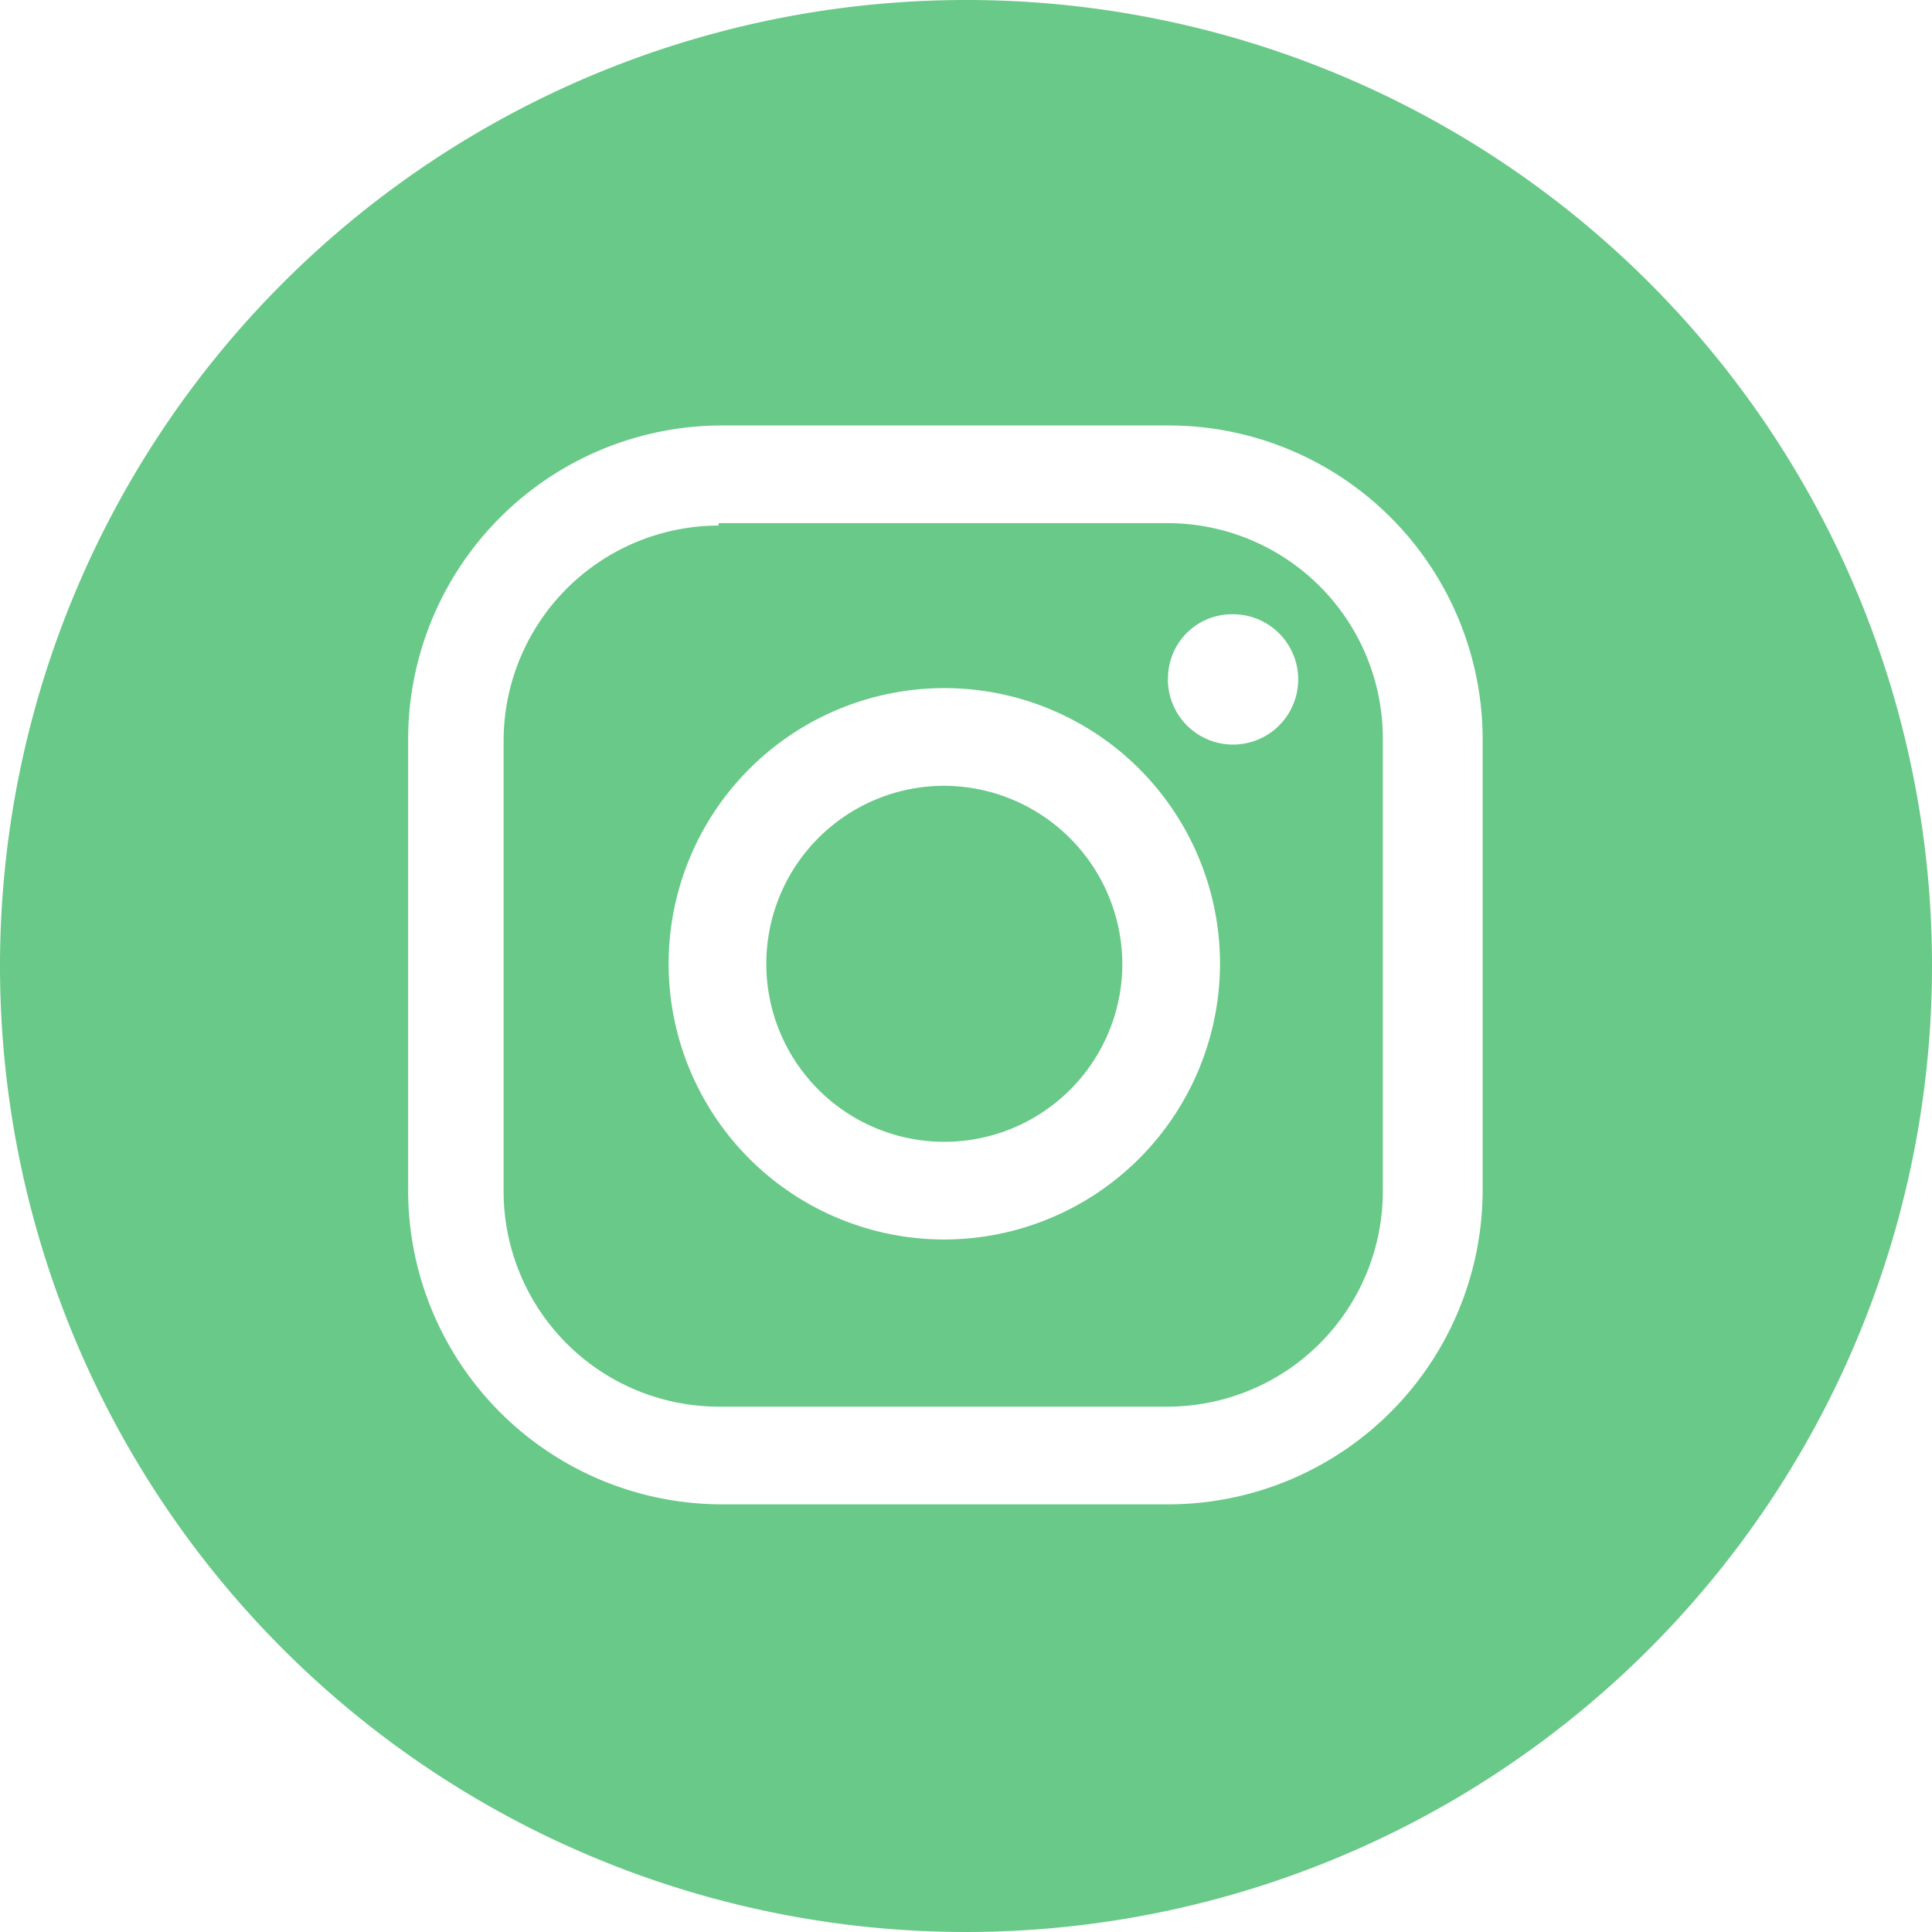 <svg xmlns="http://www.w3.org/2000/svg" width="36" height="36"><path d="M36 18A18 18 0 1118 0a17.988 17.988 0 0118 18zm-8.373 4.166v-8.413a5.852 5.852 0 00-5.825-5.825h-8.373a5.852 5.852 0 00-5.824 5.825v8.454a5.852 5.852 0 005.824 5.824h8.373a5.861 5.861 0 005.825-5.865zM13.389 9.748h8.373a4.014 4.014 0 014.005 4.005v8.453a4.015 4.015 0 01-4.005 4.005h-8.373a4.014 4.014 0 01-4.005-4.005v-8.413a4.014 4.014 0 014.005-4zm9.344 8.211a5.137 5.137 0 10-5.137 5.137 5.145 5.145 0 005.137-5.137zm-1.82 0a3.317 3.317 0 11-3.317-3.317 3.332 3.332 0 013.317 3.317zm.849-5.3a1.214 1.214 0 101.214-1.213 1.192 1.192 0 00-1.212 1.214z" fill="#69c988"/></svg>